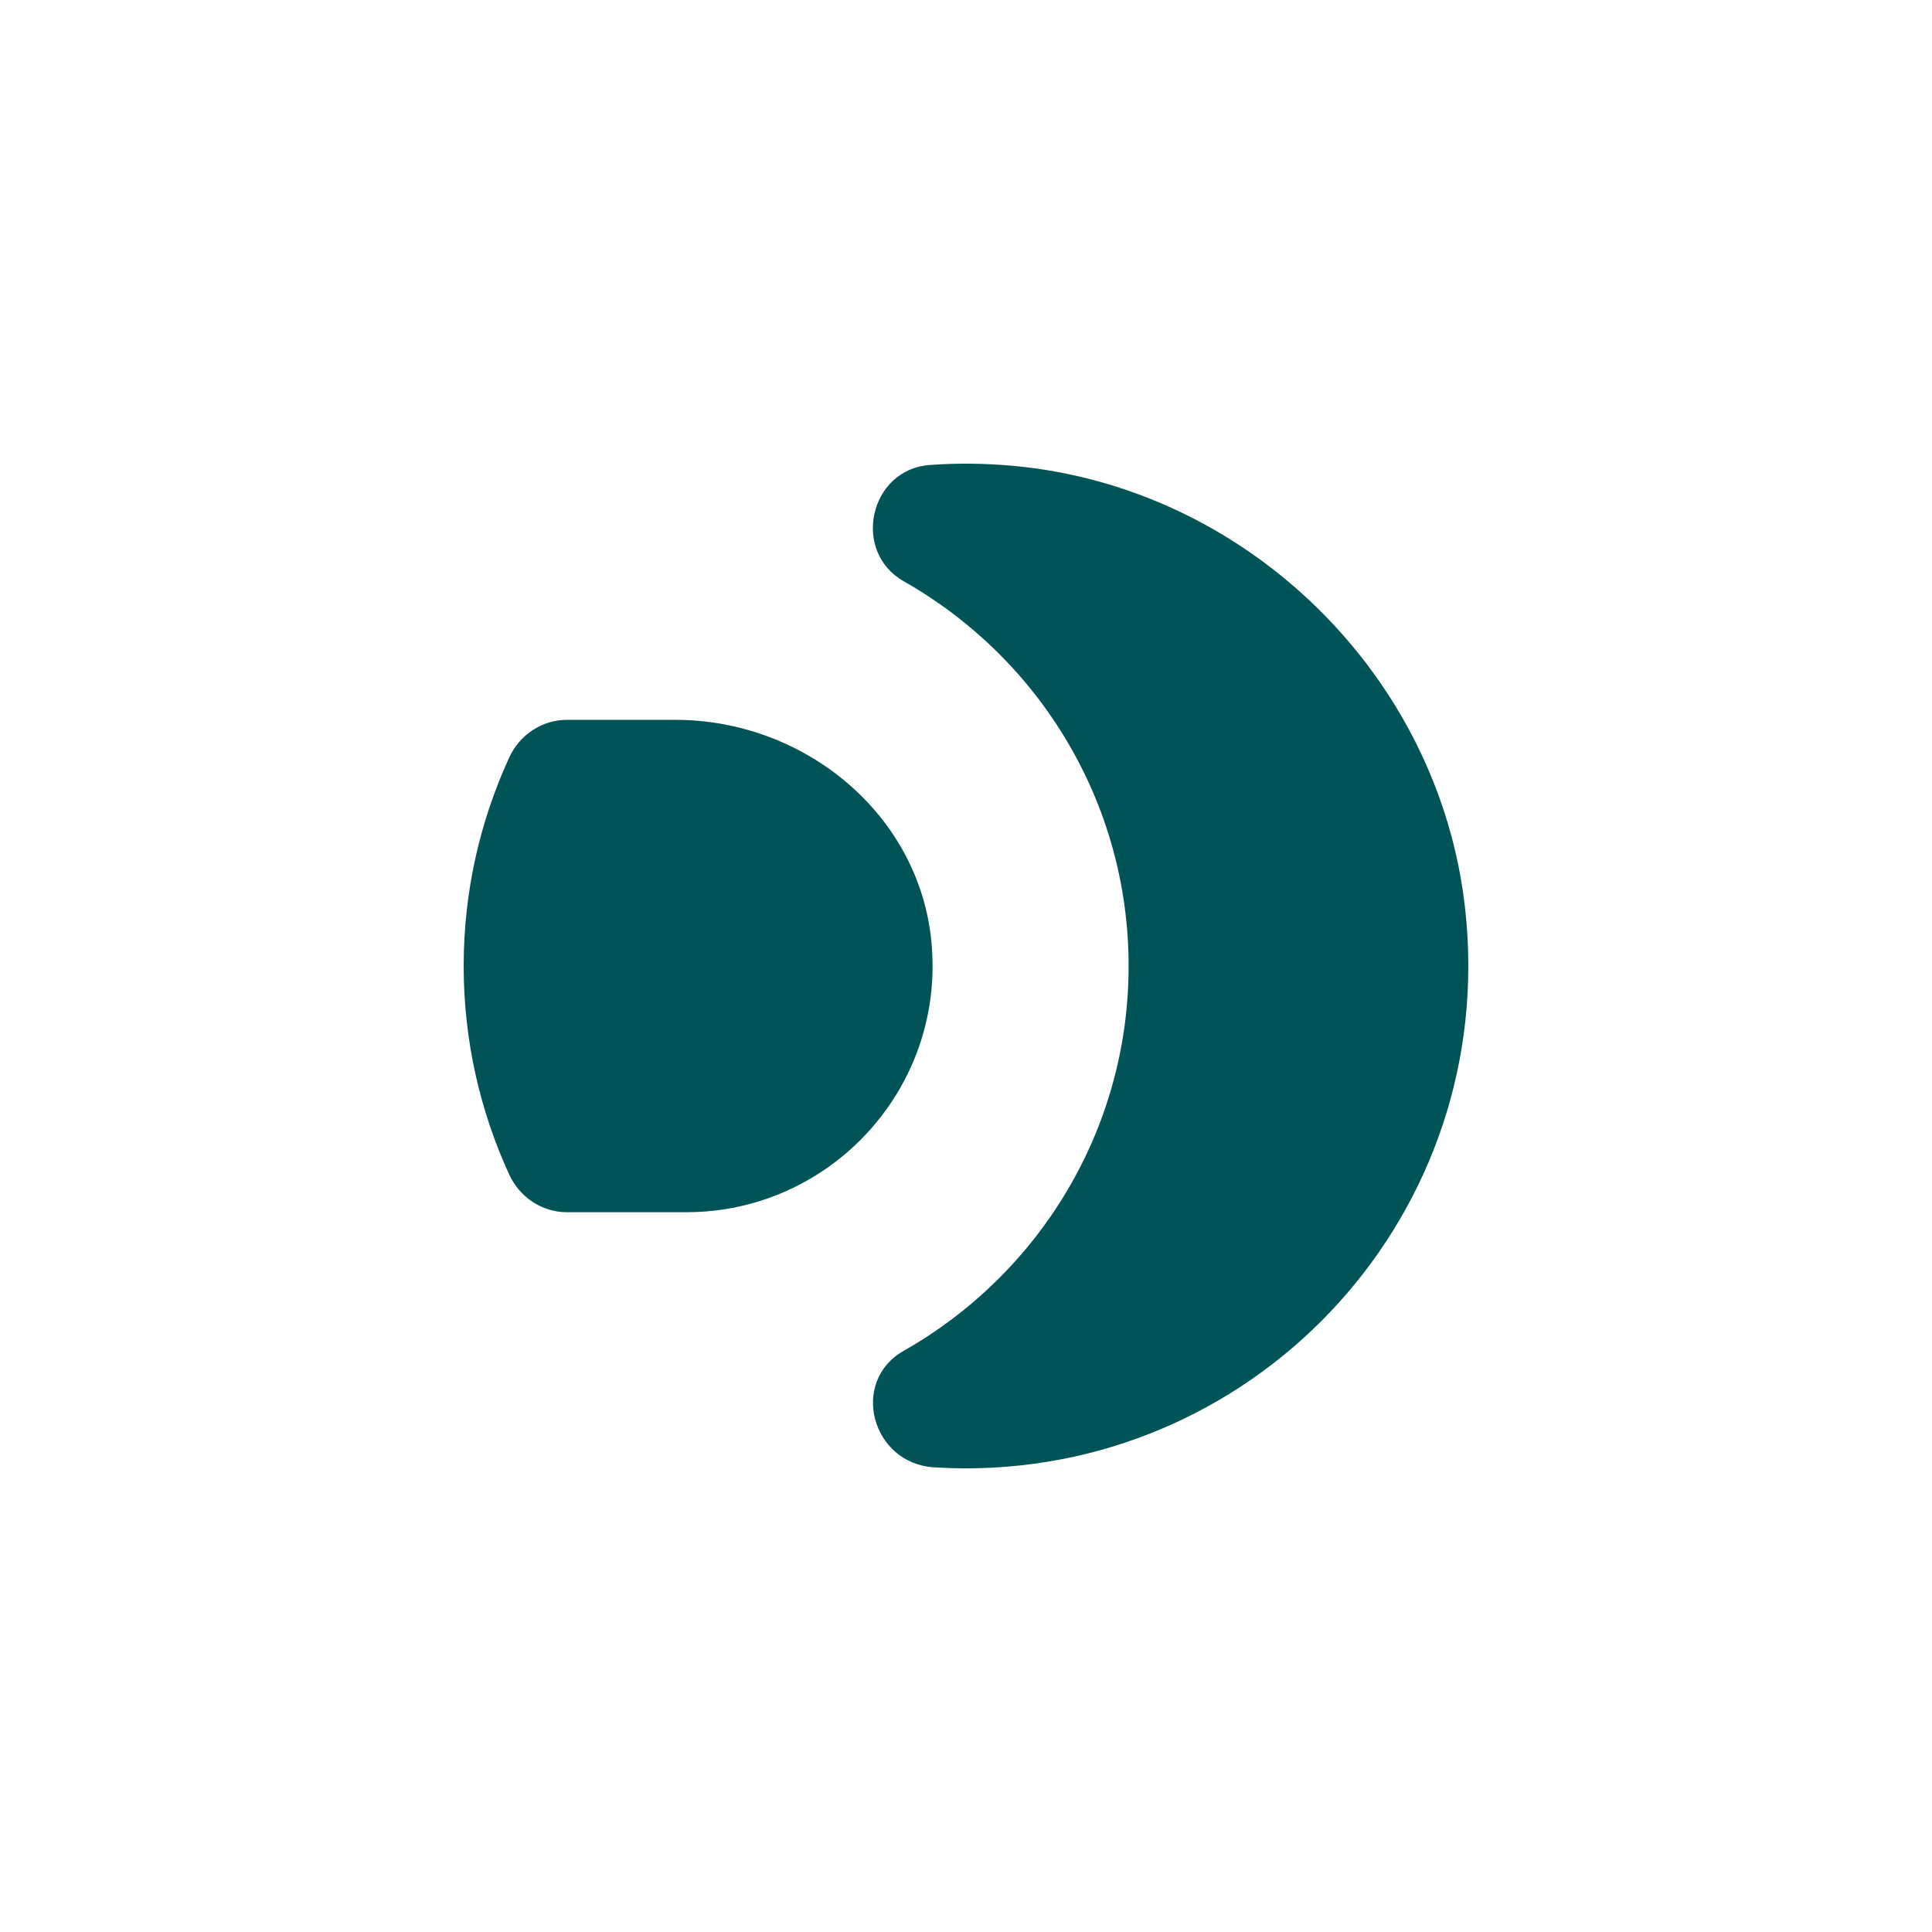 <?xml version="1.0" encoding="utf-8"?>
<!-- Generator: Adobe Illustrator 25.0.0, SVG Export Plug-In . SVG Version: 6.00 Build 0)  -->
<svg version="1.1" xmlns="http://www.w3.org/2000/svg" xmlns:xlink="http://www.w3.org/1999/xlink" x="0px" y="0px"
	 viewBox="0 0 1000 1000" style="enable-background:new 0 0 1000 1000;" xml:space="preserve">
<style type="text/css">
	.st0{fill:#005458;}
</style>
<g id="Your_design">
</g>
<g id="Guides">
	<g>
		<g>
			<g>
				<path class="st0" d="M482.08,487.26c-6.47-66.19-65.98-114.67-132.48-114.67l-56.13,0c-12.99,0-24.55,7.8-29.96,19.61
					C248.46,425.04,240,461.51,240,500c0,38.5,8.46,74.98,23.51,107.83c5.41,11.81,16.97,19.61,29.96,19.61h61.81
					C429.75,627.43,489.5,563.21,482.08,487.26z"/>
			</g>
			<g>
				<path class="st0" d="M524.43,241.12c-14.64-1.34-29.06-1.46-43.16-0.45c-31.19,2.23-40.69,44.8-13.48,60.21
					c69.42,39.31,116.38,113.8,116.38,199.14c0,85.31-46.94,159.79-116.34,199.11c-28.12,15.93-16.72,58.31,15.54,60.35
					c5.5,0.35,11.04,0.53,16.63,0.53c153.18,0,275.42-132.47,258.42-289.09C745.28,349.88,645.66,252.24,524.43,241.12z"/>
			</g>
		</g>
	</g>
</g>
</svg>
